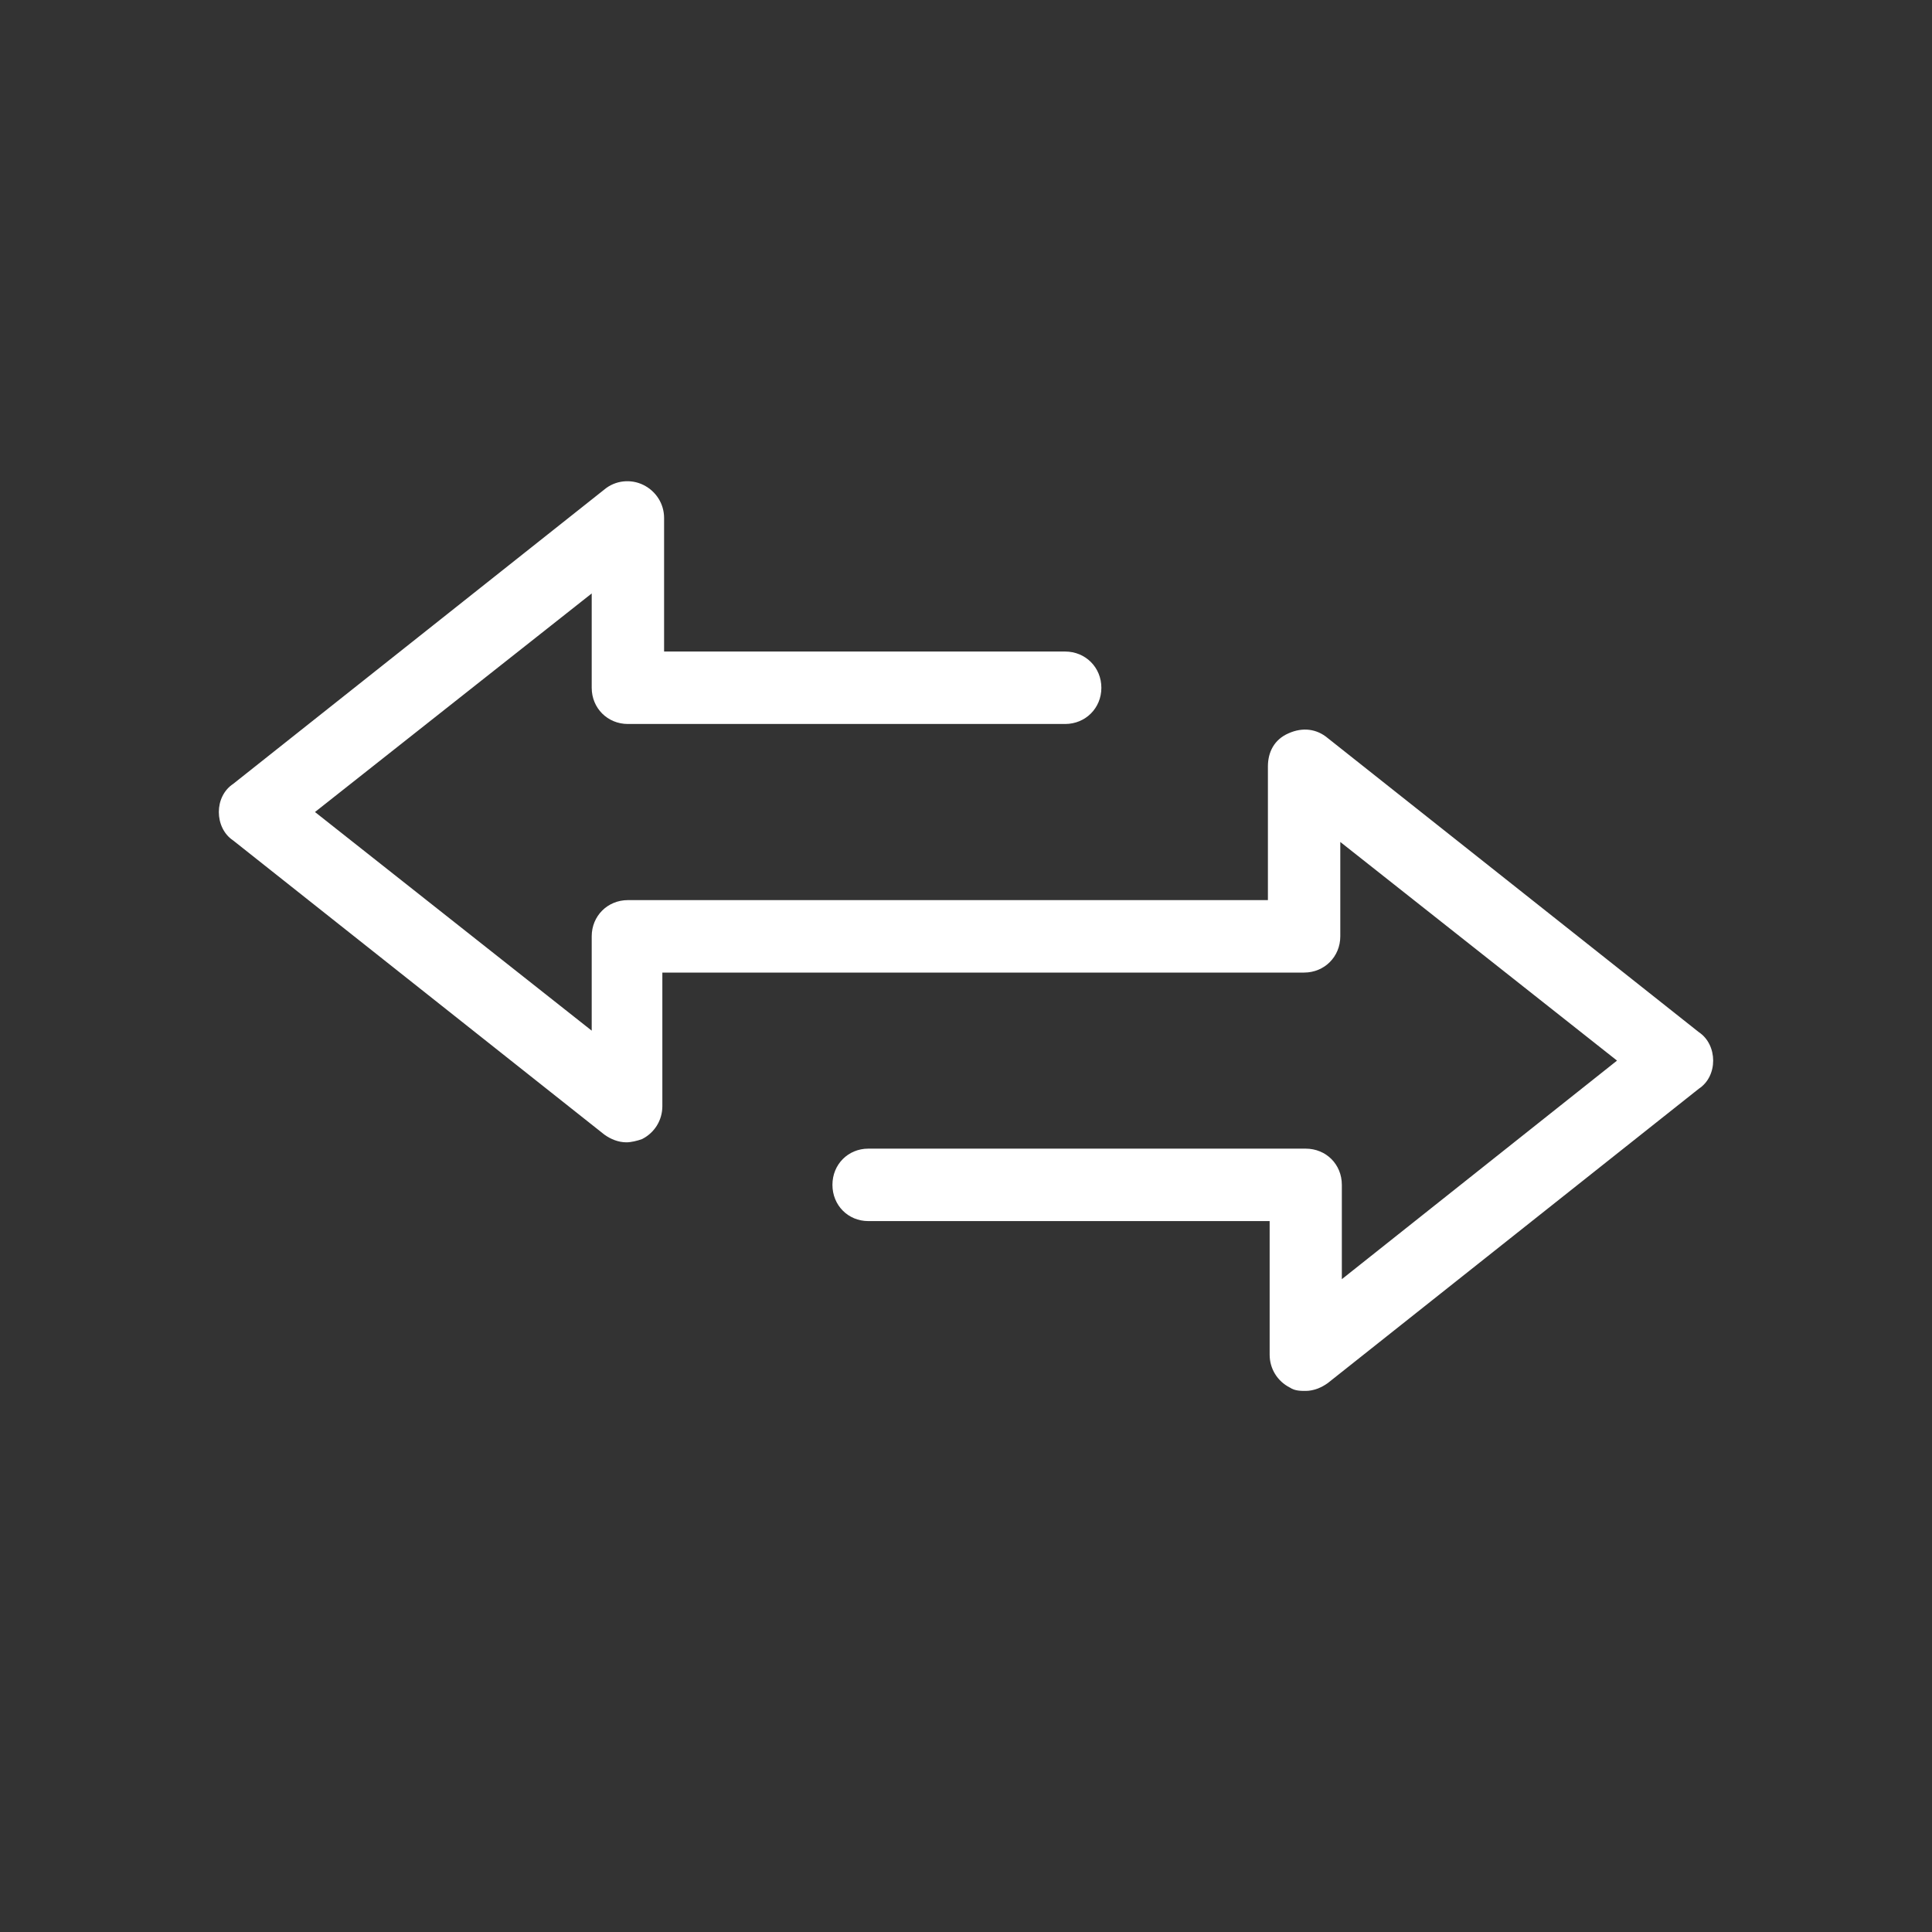 <svg version="1.0" preserveAspectRatio="xMidYMid meet" height="40" viewBox="0 0 30 30" zoomAndPan="magnify" width="40" xmlns:xlink="http://www.w3.org/1999/xlink" xmlns="http://www.w3.org/2000/svg"><rect x="0" y="0" width="30" height="30" fill="#333333" stroke="none"/><defs><clipPath id="b69941a0a6"><path clip-rule="nonzero" d="M 3.387 7.434 L 26.613 7.434 L 26.613 21.949 L 3.387 21.949 Z M 3.387 7.434"></path></clipPath></defs><g clip-path="url(#b69941a0a6)"><path fill-rule="nonzero" fill-opacity="1" d="M 26.379 16.027 L 20.617 11.461 C 20.445 11.316 20.227 11.289 20.008 11.387 C 19.785 11.484 19.688 11.68 19.688 11.902 L 19.688 13.977 L 9.75 13.977 C 9.434 13.977 9.188 14.223 9.188 14.539 L 9.188 16.004 L 4.891 12.609 L 9.188 9.215 L 9.188 10.68 C 9.188 10.996 9.434 11.242 9.75 11.242 L 16.539 11.242 C 16.855 11.242 17.102 10.996 17.102 10.68 C 17.102 10.363 16.855 10.117 16.539 10.117 L 10.312 10.117 L 10.312 8.043 C 10.312 7.824 10.188 7.629 9.992 7.531 C 9.797 7.434 9.555 7.457 9.383 7.602 L 3.621 12.172 C 3.473 12.27 3.398 12.438 3.398 12.609 C 3.398 12.781 3.473 12.953 3.621 13.051 L 9.383 17.617 C 9.48 17.688 9.602 17.738 9.727 17.738 C 9.797 17.738 9.895 17.715 9.969 17.688 C 10.164 17.59 10.285 17.395 10.285 17.176 L 10.285 15.102 L 20.25 15.102 C 20.566 15.102 20.812 14.855 20.812 14.539 L 20.812 13.074 L 25.109 16.469 L 20.836 19.863 L 20.836 18.398 C 20.836 18.082 20.594 17.836 20.273 17.836 L 13.484 17.836 C 13.168 17.836 12.926 18.082 12.926 18.398 C 12.926 18.715 13.168 18.961 13.484 18.961 L 19.715 18.961 L 19.715 21.035 C 19.715 21.254 19.836 21.449 20.031 21.547 C 20.105 21.598 20.203 21.598 20.273 21.598 C 20.398 21.598 20.52 21.547 20.617 21.477 L 26.379 16.906 C 26.527 16.809 26.602 16.641 26.602 16.469 C 26.602 16.297 26.527 16.125 26.379 16.027 Z M 26.379 16.027" fill="#ffffff"></path></g></svg>
